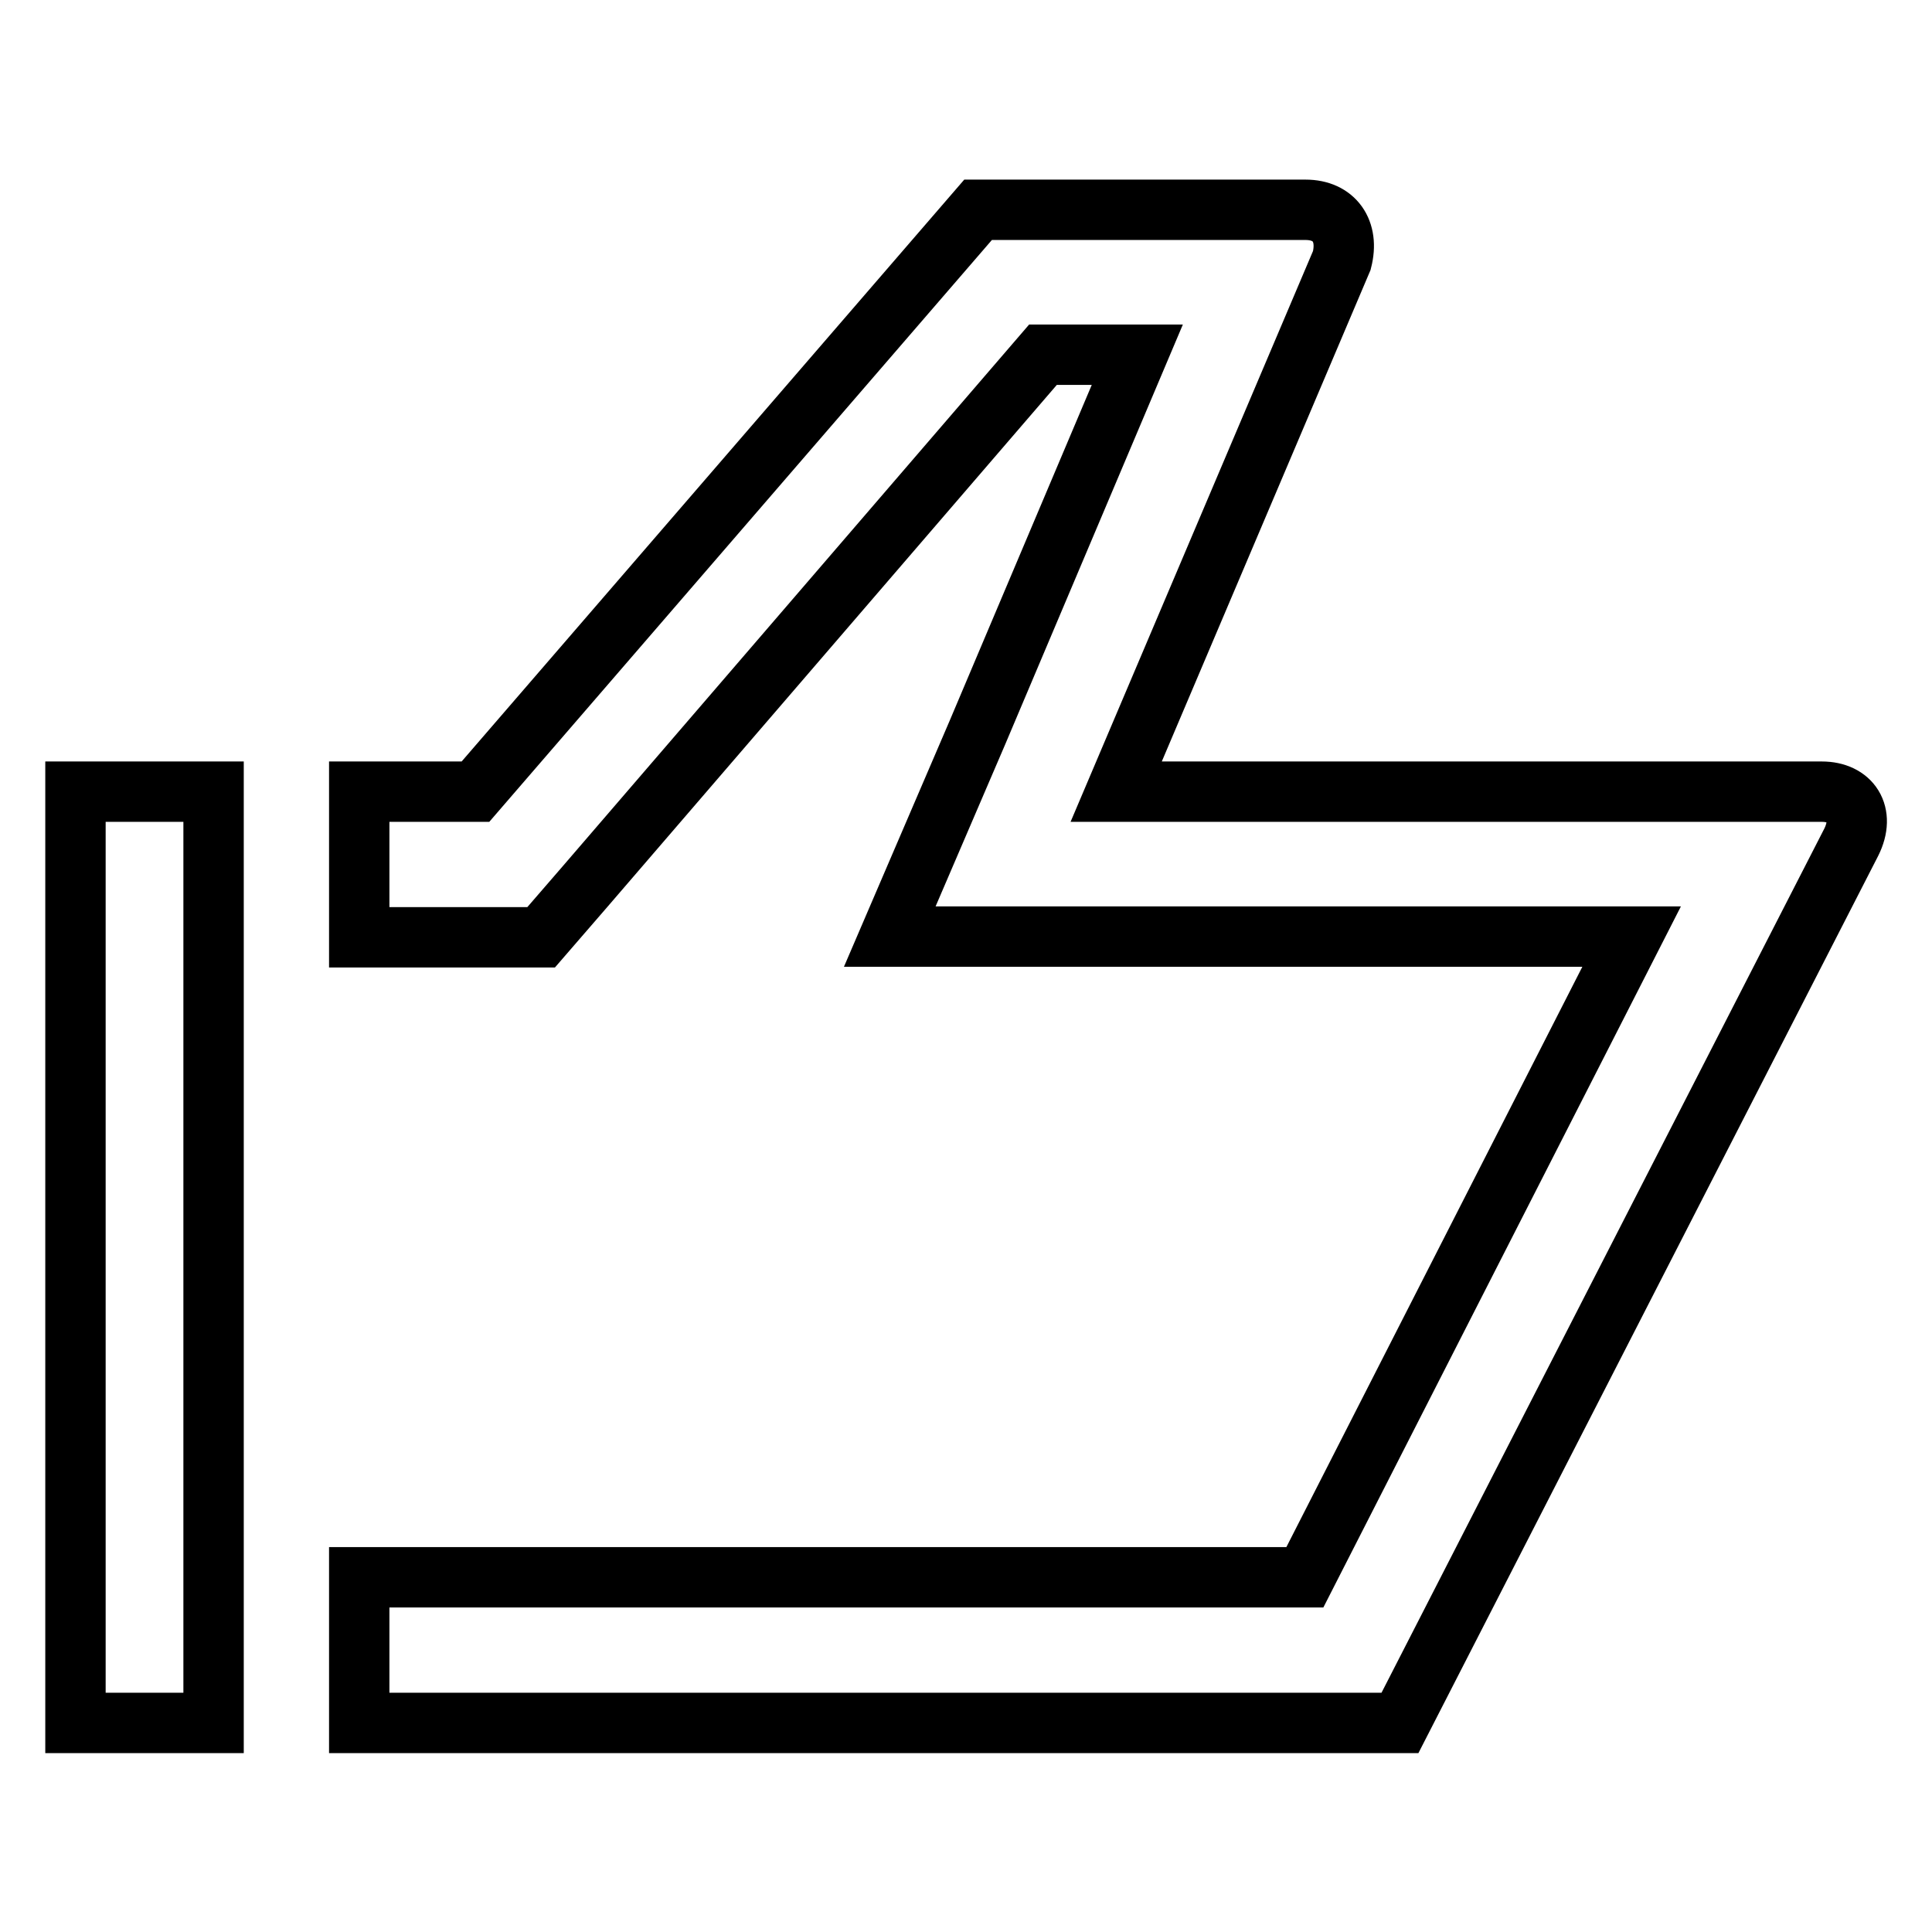 <?xml version="1.0" encoding="utf-8"?>
<!-- Svg Vector Icons : http://www.onlinewebfonts.com/icon -->
<!DOCTYPE svg PUBLIC "-//W3C//DTD SVG 1.1//EN" "http://www.w3.org/Graphics/SVG/1.1/DTD/svg11.dtd">
<svg version="1.1" xmlns="http://www.w3.org/2000/svg" xmlns:xlink="http://www.w3.org/1999/xlink" x="0px" y="0px" viewBox="0 0 256 256" enable-background="new 0 0 256 256" xml:space="preserve">
<g> <path stroke-width="8" fill-opacity="0" stroke="#000000"  d="M241.4,104.9h-93.5l29.9-70.4c1-3.9-1-6.7-4.8-6.7h-43.4L63,104.9H47.6v19.3h24.1l5.8-6.7L138.2,47h12.5 l-21.2,50.1l-11.6,27h98.3L172.9,209H47.6v19.3h137.9l59.8-116.7C247.2,107.8,245.2,104.9,241.4,104.9z M10,104.9h18.3v123.4H10 V104.9z"/></g>
</svg>